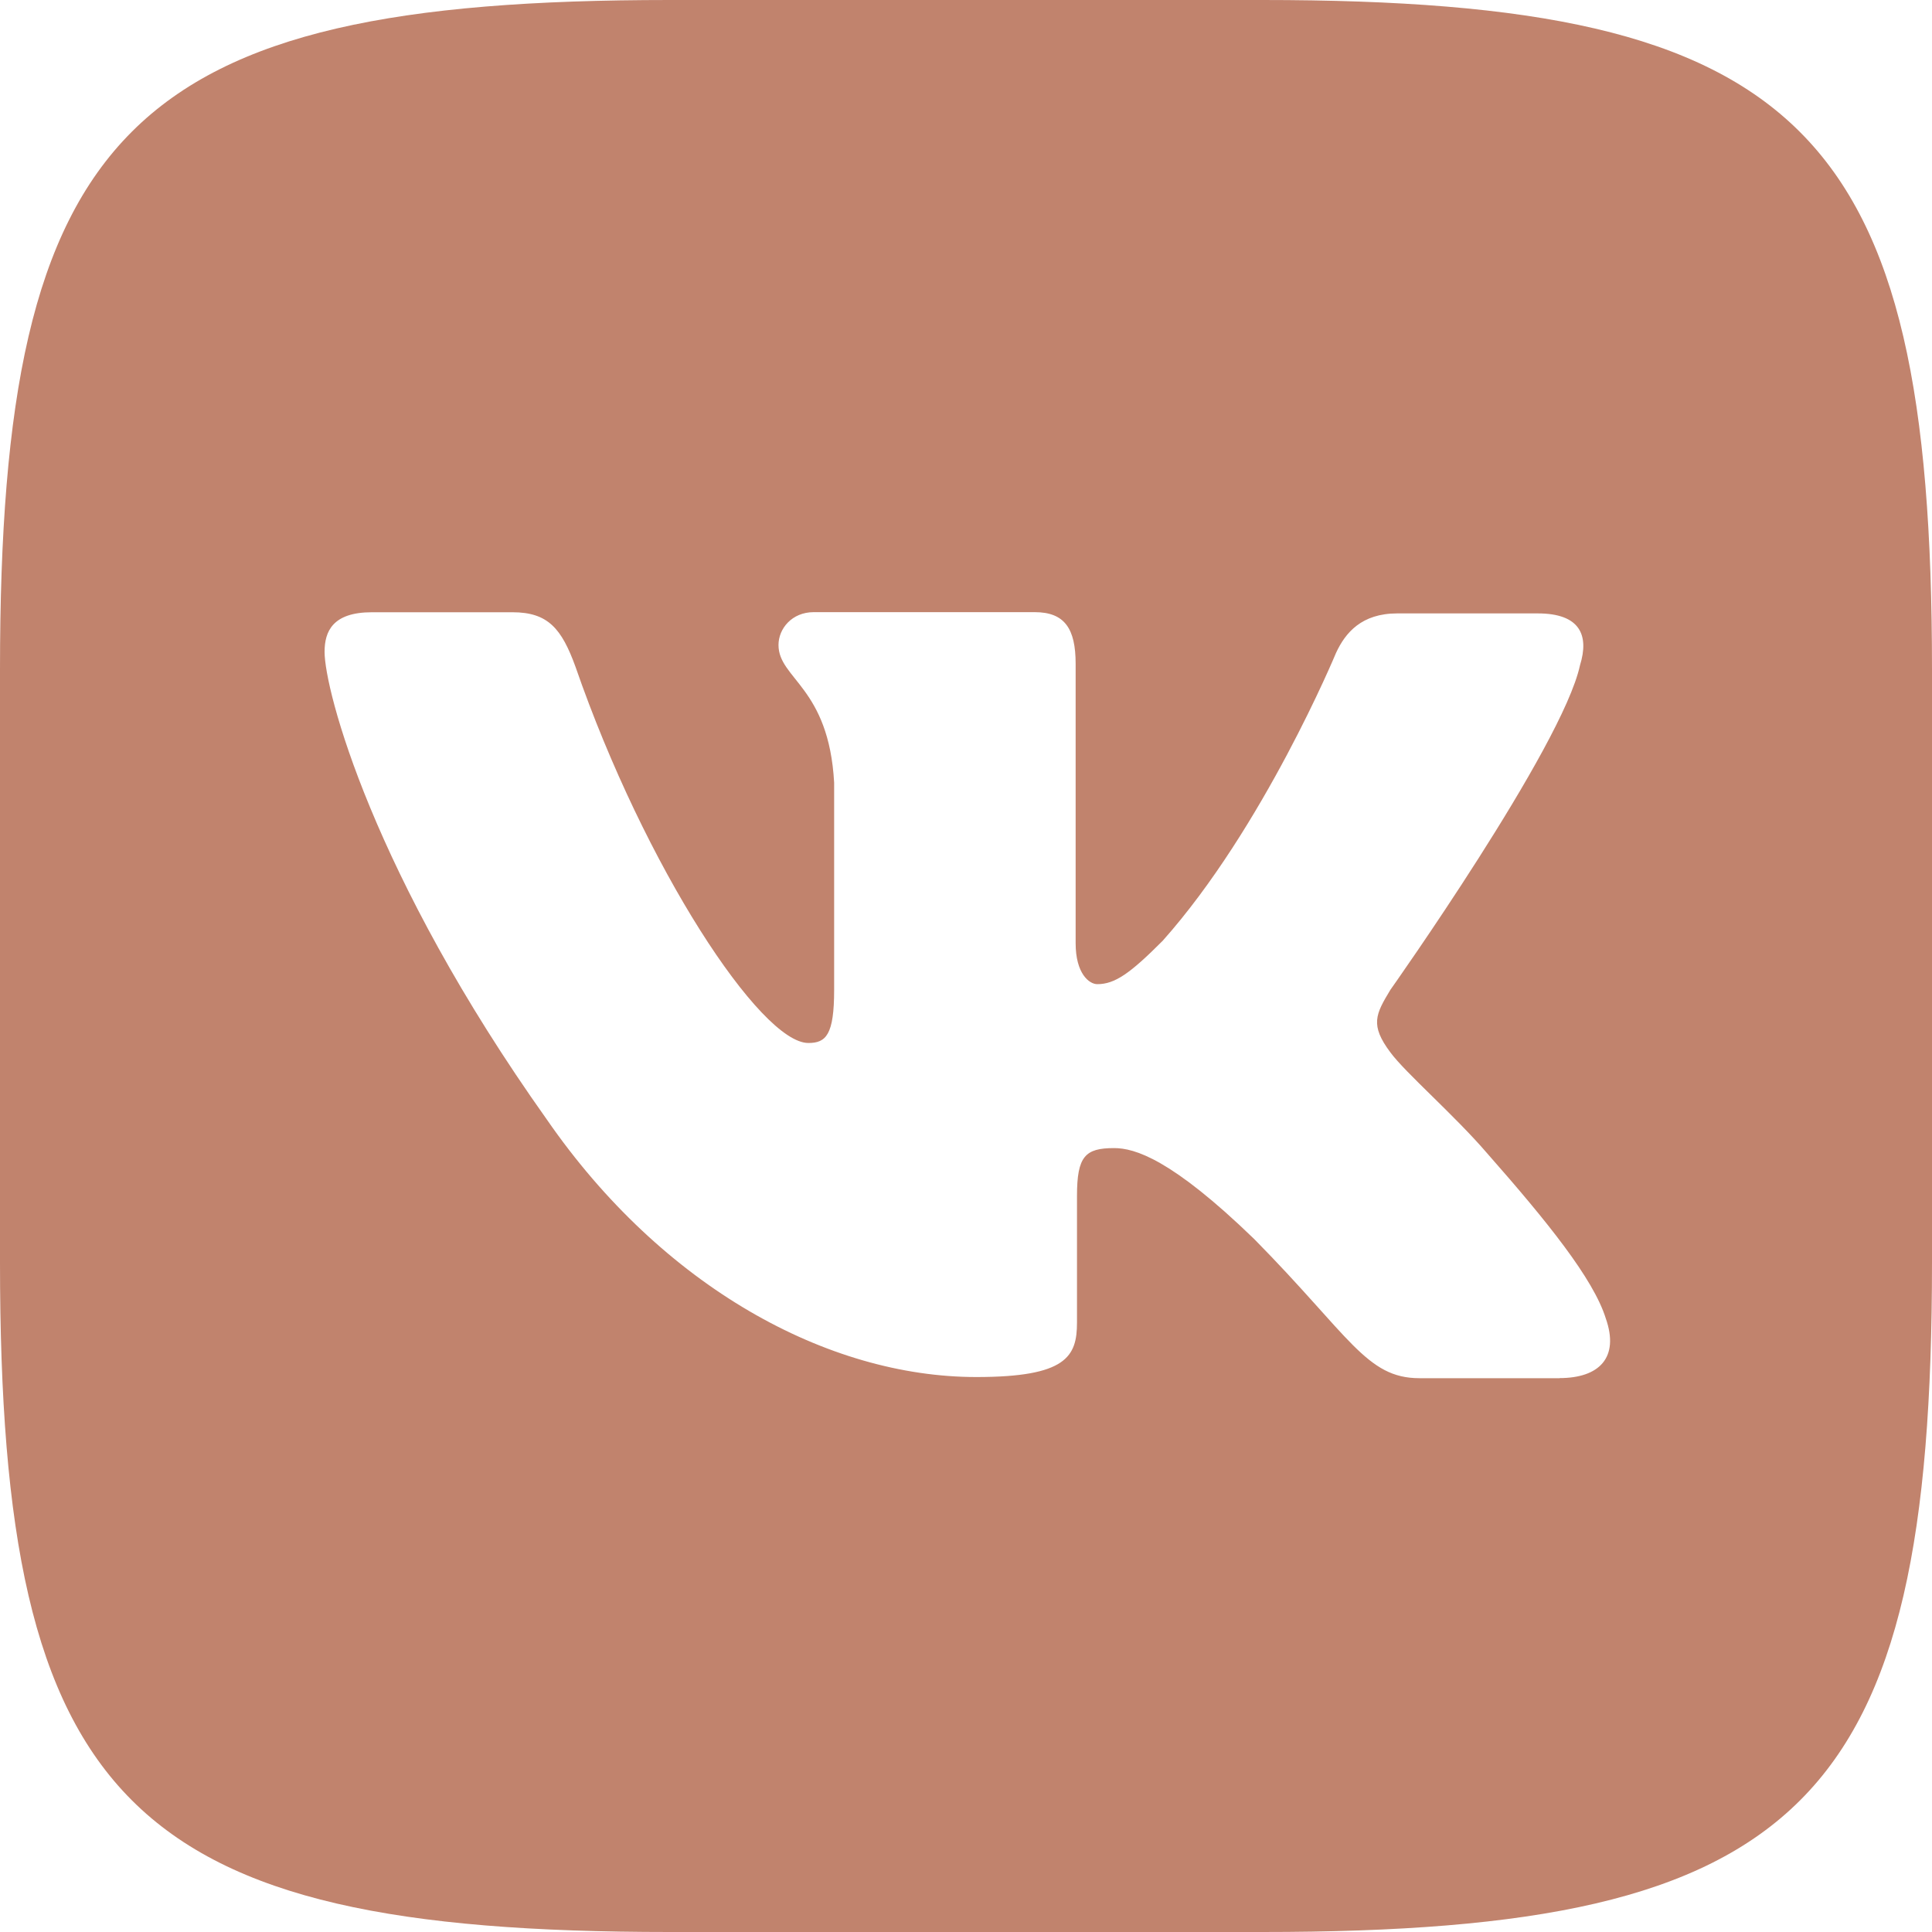 <svg width="20" height="20" fill="none" xmlns="http://www.w3.org/2000/svg"><path d="M13.07 0H6.93C1.328 0 0 1.328 0 6.93v6.14C0 18.672 1.328 20 6.93 20h6.14c5.602 0 6.93-1.328 6.93-6.93V6.93C20 1.328 18.659 0 13.07 0zm3.076 14.267h-1.452c-.55 0-.72-.436-1.709-1.439-.86-.833-1.24-.943-1.452-.943-.299 0-.384.084-.384.495v1.311c0 .352-.11.564-1.042.564-1.54 0-3.248-.932-4.447-2.667-1.806-2.542-2.3-4.446-2.3-4.84 0-.212.084-.41.49-.41h1.455c.369 0 .509.17.652.563.719 2.077 1.917 3.896 2.411 3.896.183 0 .267-.084.267-.55V8.102c-.055-.99-.576-1.074-.576-1.425 0-.17.14-.34.364-.34h2.288c.31 0 .424.17.424.535v2.893c0 .313.14.423.224.423.182 0 .339-.11.677-.449C13.08 8.567 13.83 6.76 13.83 6.76c.097-.211.266-.41.634-.41h1.455c.437 0 .534.225.437.537-.183.847-1.963 3.36-1.963 3.36-.153.253-.212.364 0 .647.156.212.664.651 1.002 1.045.622.706 1.1 1.299 1.228 1.709.143.407-.069.618-.48.618l.003.001z" fill="#C1836D"/></svg>